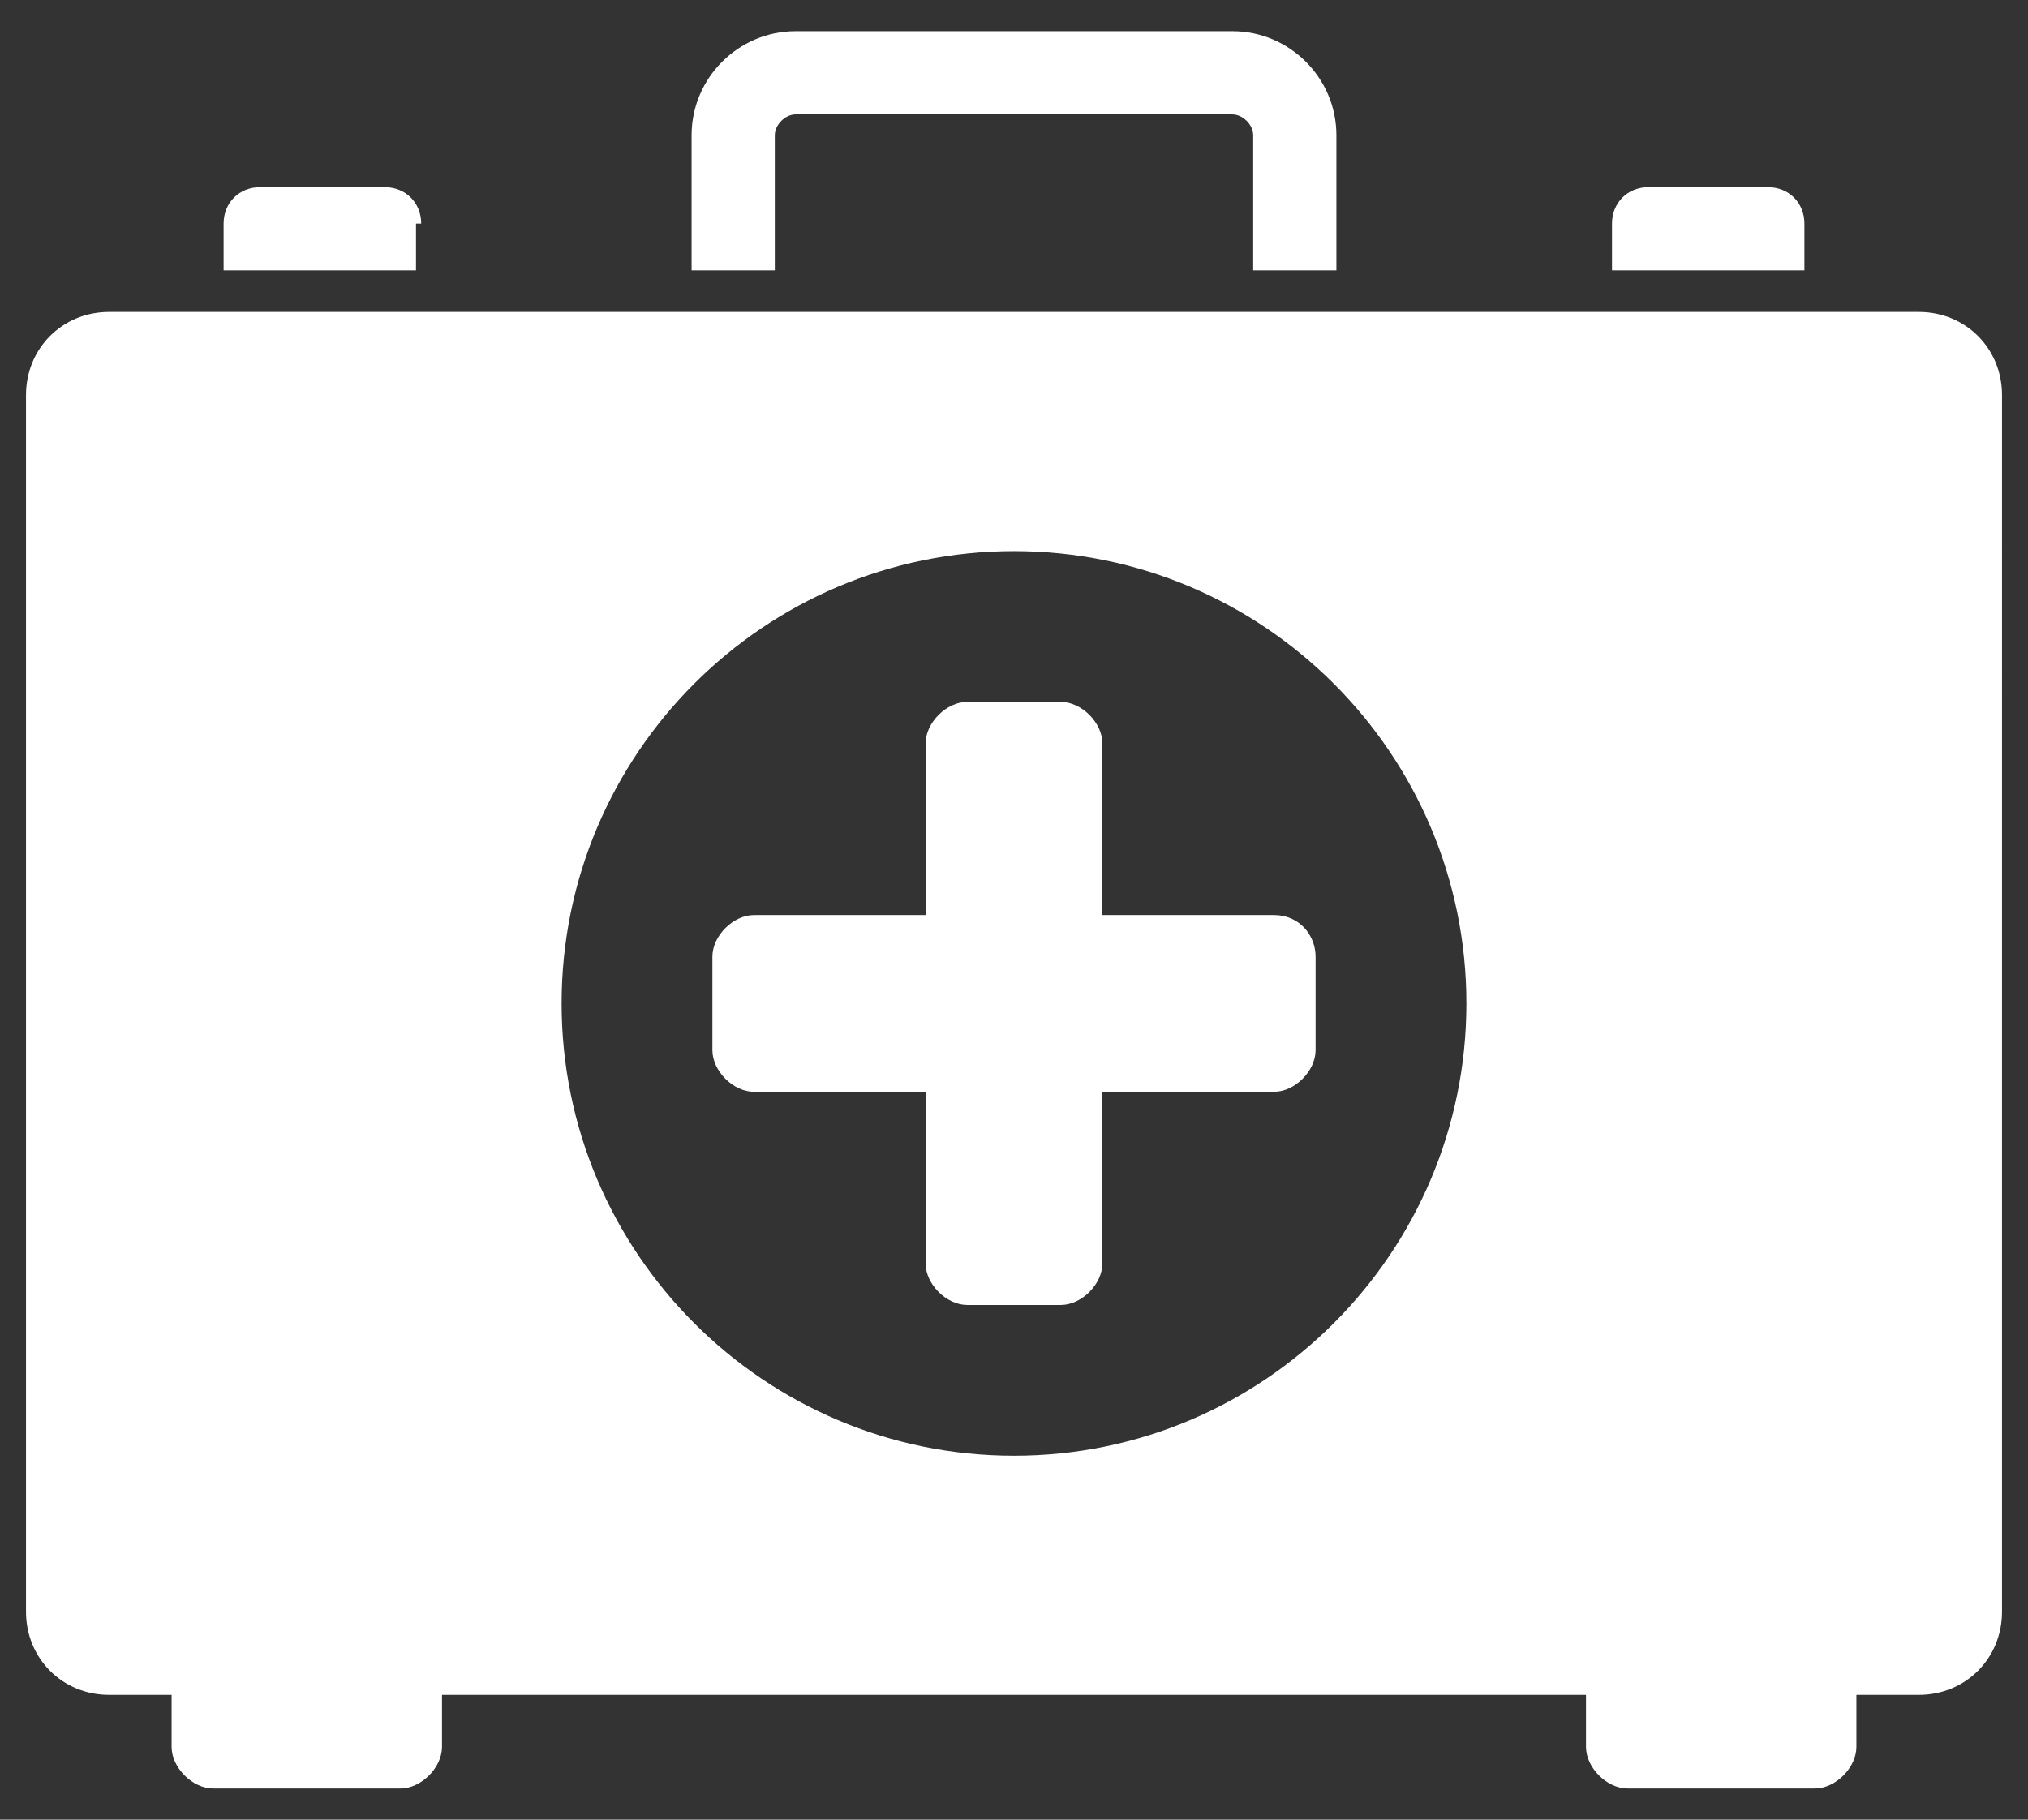 <?xml version="1.0" encoding="UTF-8"?>
<!-- Generator: Adobe Illustrator 19.0.0, SVG Export Plug-In . SVG Version: 6.00 Build 0)  -->
<svg xmlns="http://www.w3.org/2000/svg" xmlns:xlink="http://www.w3.org/1999/xlink" version="1.1" id="Layer_1" x="0px" y="0px" width="39px" height="35px" viewBox="0 0 39 35" style="enable-background:new 0 0 39 35;" xml:space="preserve">
<rect x="0" y="0" width="39" height="35" fill="#333333" stroke="none"/>
<g id="_x34_6_First_aid_kit">
	<g>
		<path id="XMLID_6_" style="fill:#FFFFFF;" d="M8.1,4.3c0-0.4-0.3-0.7-0.7-0.7H5c-0.4,0-0.7,0.3-0.7,0.7v0.9h3.7V4.3z"></path>
		<path id="XMLID_5_" style="fill:#FFFFFF;" d="M34.7,4.3c0-0.4-0.3-0.7-0.7-0.7h-2.3c-0.4,0-0.7,0.3-0.7,0.7v0.9h3.7V4.3z"></path>
		<path id="XMLID_4_" style="fill:#FFFFFF;" d="M14.9,2.6c0-0.2,0.2-0.4,0.4-0.4h8.4c0.2,0,0.4,0.2,0.4,0.4v2.6h1.6V2.6    c0-1.1-0.9-2-2-2h-8.4c-1.1,0-2,0.9-2,2v2.6h1.6V2.6z"></path>
		<path style="fill:#FFFFFF;" d="M36.9,6H2.1C1.2,6,0.5,6.7,0.5,7.6V31c0,0.9,0.7,1.6,1.6,1.6h1.2v1c0,0.4,0.4,0.8,0.8,0.8h3.6    c0.4,0,0.8-0.4,0.8-0.8v-1h22v1c0,0.4,0.4,0.8,0.8,0.8h3.6c0.4,0,0.8-0.4,0.8-0.8v-1h1.2c0.9,0,1.6-0.7,1.6-1.6V7.6    C38.5,6.7,37.8,6,36.9,6L36.9,6z M19.5,28c-4.8,0-8.7-3.9-8.7-8.7c0-4.8,3.9-8.7,8.7-8.7s8.7,3.9,8.7,8.7    C28.2,24.1,24.3,28,19.5,28z"></path>
		<path id="XMLID_1_" style="fill:#FFFFFF;" d="M24.5,17.6h-3.3v-3.3c0-0.4-0.4-0.8-0.8-0.8h-1.8c-0.4,0-0.8,0.4-0.8,0.8v3.3h-3.3    c-0.4,0-0.8,0.4-0.8,0.8v1.8c0,0.4,0.4,0.8,0.8,0.8h3.3v3.3c0,0.4,0.4,0.8,0.8,0.8h1.8c0.4,0,0.8-0.4,0.8-0.8V21h3.3    c0.4,0,0.8-0.4,0.8-0.8v-1.8C25.3,18,25,17.6,24.5,17.6L24.5,17.6z"></path>
	</g>
</g>
</svg>
